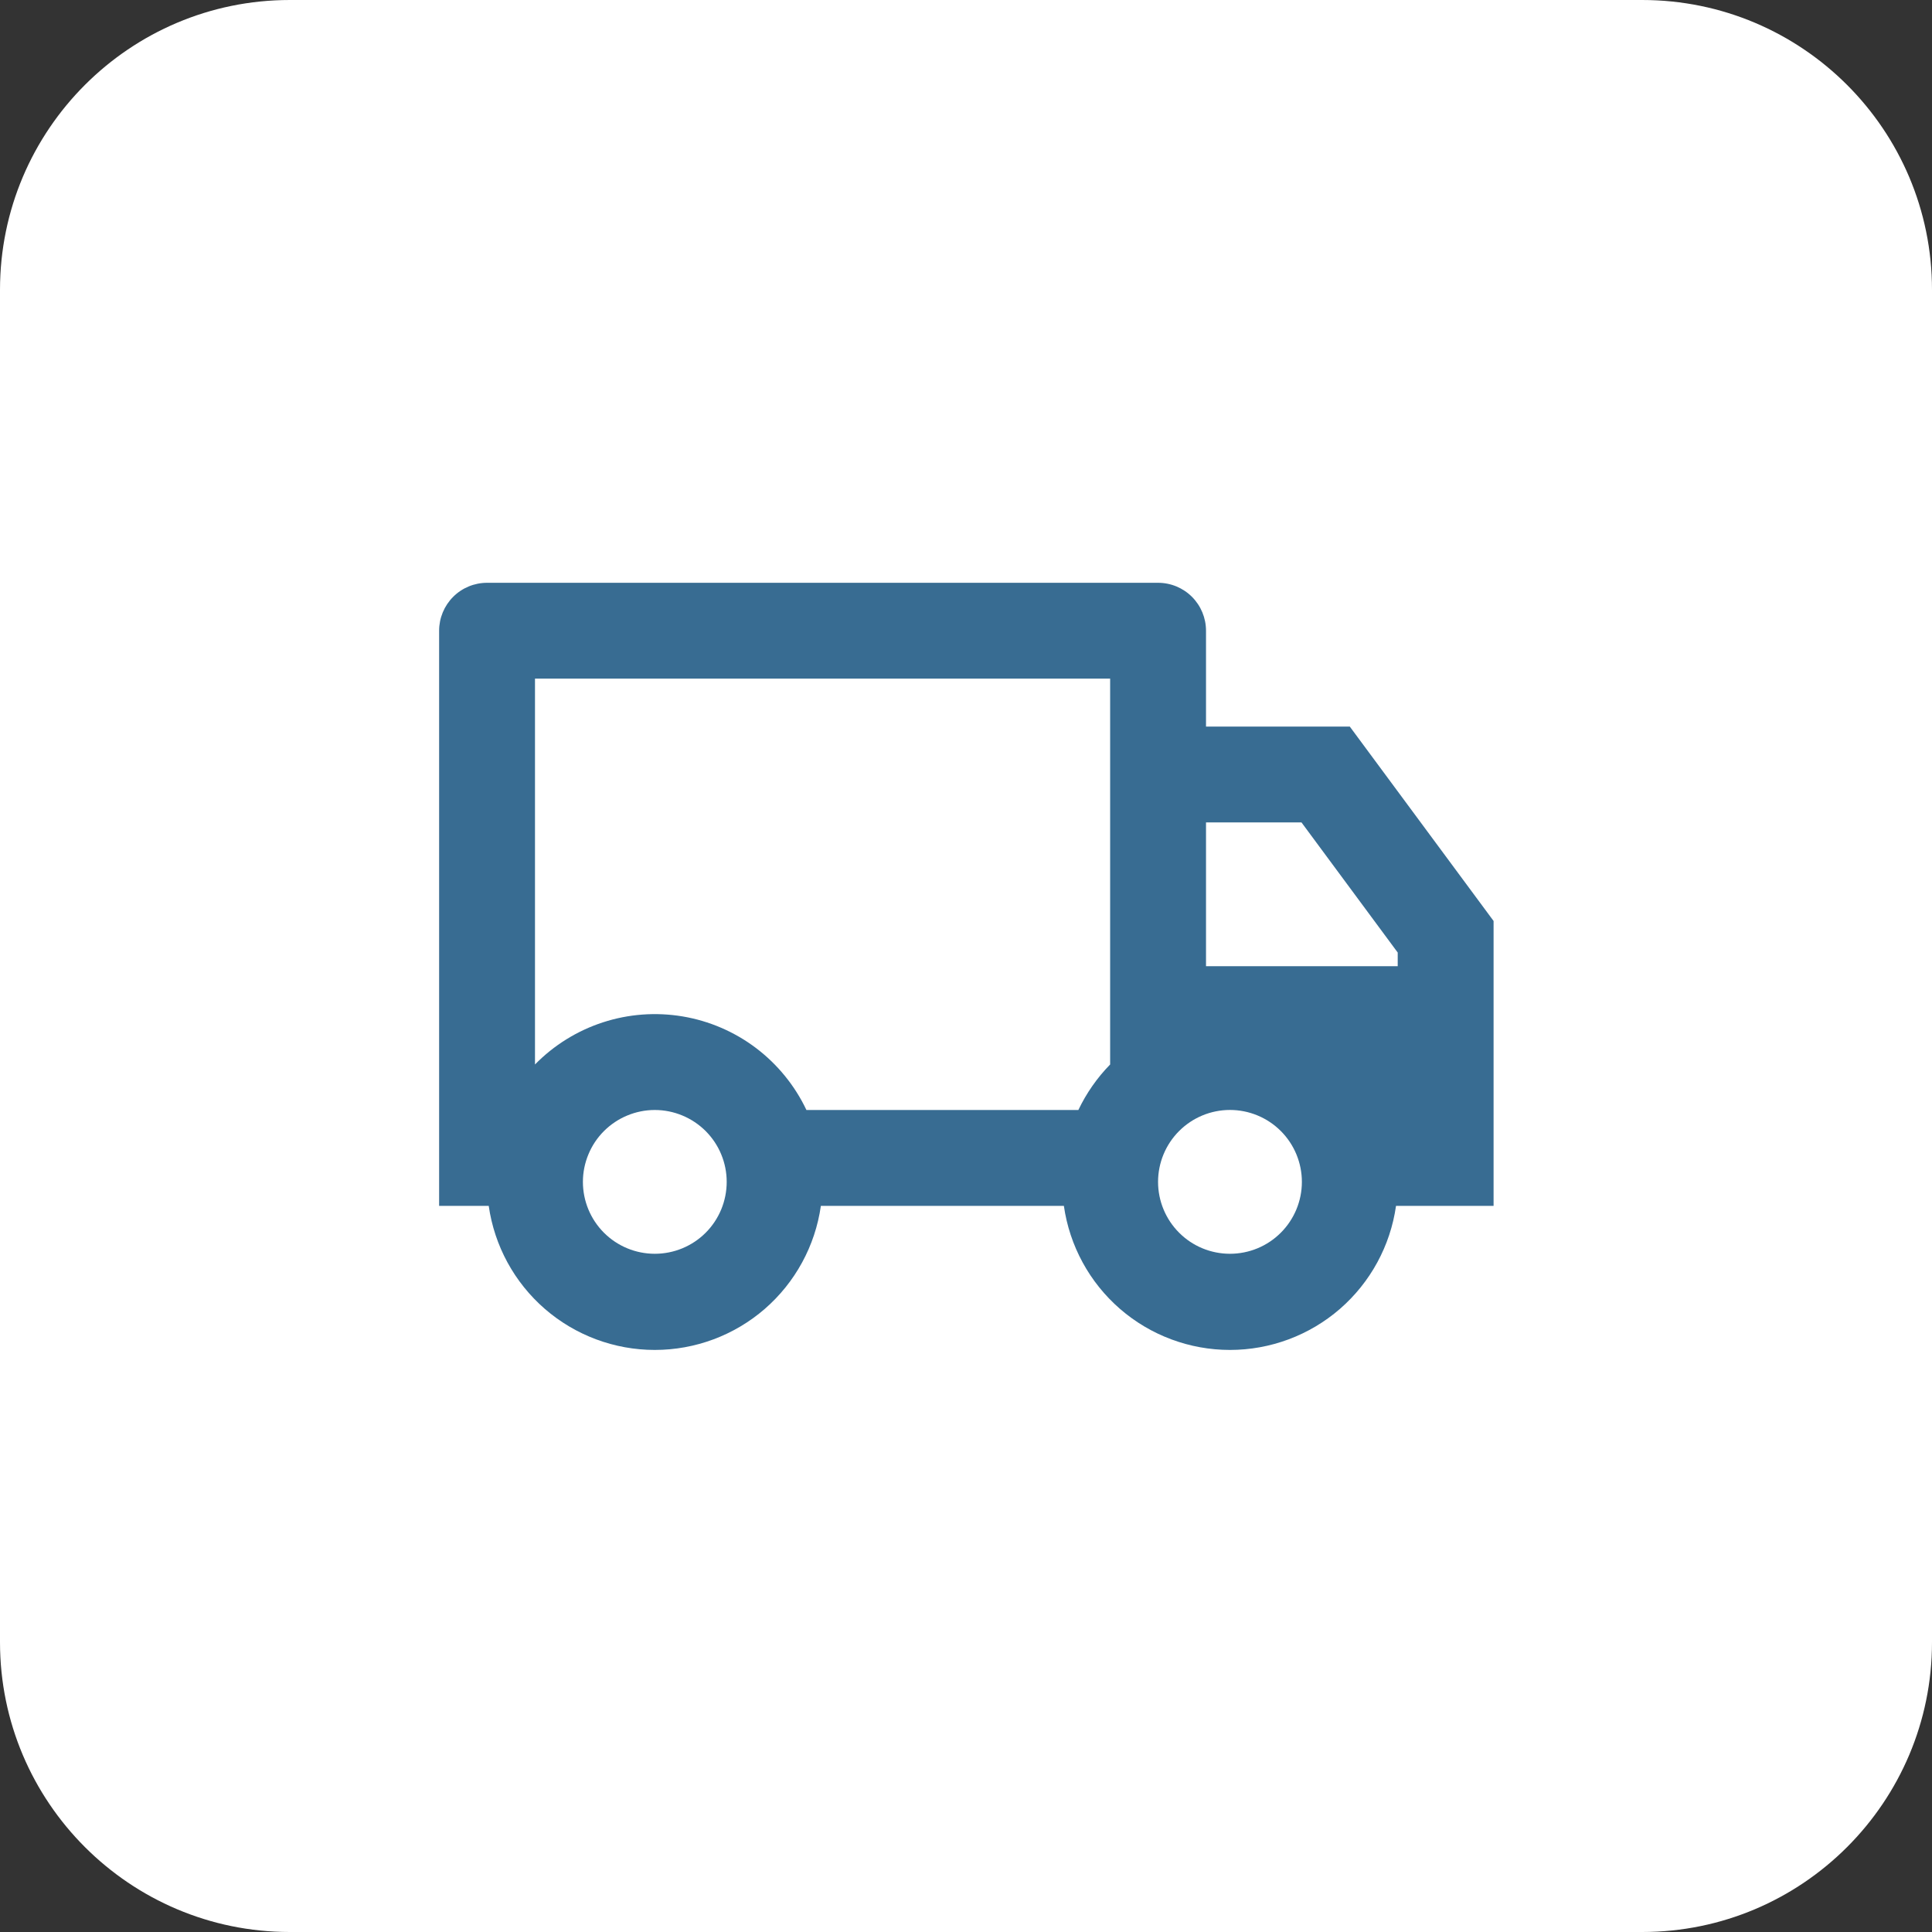 <svg style="fill-rule:evenodd;clip-rule:evenodd;stroke-linejoin:round;stroke-miterlimit:2;" xml:space="preserve" xmlns:xlink="http://www.w3.org/1999/xlink" xmlns="http://www.w3.org/2000/svg" version="1.1" viewBox="0 0 33 33" height="100%" width="100%">
    <rect x="0" y="0" width="33" height="33" fill="#333333" stroke="none"/>
    <path style="fill:white;" d="M33,4.95L33,28.05C33,30.782 30.782,33 28.05,33L4.95,33C2.218,33 0,30.782 0,28.05L0,4.95C0,2.218 2.218,0 4.95,0L28.05,0C30.782,0 33,2.218 33,4.95Z"></path>
    <g>
        <g transform="matrix(0.614,0,0,0.614,6.375,5.554)">
            <path style="fill:rgb(56,108,146);fill-rule:nonzero;" d="M12.453,24.5C12.295,25.613 11.74,26.63 10.892,27.367C10.043,28.103 8.957,28.508 7.833,28.508C6.71,28.508 5.624,28.103 4.775,27.367C3.926,26.63 3.372,25.613 3.213,24.5L1.833,24.5L1.833,8.5C1.833,8.146 1.974,7.807 2.224,7.557C2.474,7.307 2.813,7.167 3.167,7.167L21.833,7.167C22.187,7.167 22.526,7.307 22.776,7.557C23.026,7.807 23.167,8.146 23.167,8.5L23.167,11.167L27.167,11.167L31.167,16.575L31.167,24.5L28.453,24.5C28.295,25.613 27.74,26.63 26.892,27.367C26.043,28.103 24.957,28.508 23.833,28.508C22.71,28.508 21.624,28.103 20.775,27.367C19.926,26.63 19.372,25.613 19.213,24.5L12.453,24.5ZM20.5,9.833L4.5,9.833L4.5,20.567C5.026,20.03 5.674,19.628 6.389,19.395C7.104,19.162 7.864,19.106 8.606,19.23C9.347,19.354 10.048,19.656 10.648,20.109C11.247,20.563 11.729,21.154 12.051,21.833L19.616,21.833C19.84,21.363 20.14,20.935 20.5,20.567L20.5,9.833ZM23.167,17.833L28.5,17.833L28.5,17.453L25.823,13.833L23.167,13.833L23.167,17.833ZM23.833,25.833C24.364,25.833 24.873,25.623 25.248,25.247C25.623,24.872 25.834,24.363 25.834,23.833C25.834,23.302 25.623,22.793 25.248,22.418C24.873,22.043 24.364,21.832 23.833,21.832C23.303,21.832 22.794,22.043 22.419,22.418C22.044,22.793 21.833,23.302 21.833,23.833C21.833,24.363 22.044,24.872 22.419,25.247C22.794,25.623 23.303,25.833 23.833,25.833ZM9.833,23.833C9.833,23.571 9.782,23.311 9.681,23.068C9.581,22.825 9.433,22.605 9.248,22.419C9.062,22.234 8.841,22.086 8.599,21.986C8.356,21.885 8.096,21.833 7.833,21.833C7.571,21.833 7.311,21.885 7.068,21.986C6.825,22.086 6.605,22.234 6.419,22.419C6.233,22.605 6.086,22.825 5.986,23.068C5.885,23.311 5.833,23.571 5.833,23.833C5.833,24.364 6.044,24.873 6.419,25.248C6.794,25.623 7.303,25.833 7.833,25.833C8.364,25.833 8.873,25.623 9.248,25.248C9.623,24.873 9.833,24.364 9.833,23.833Z"></path>
        </g>
    </g>
</svg>
